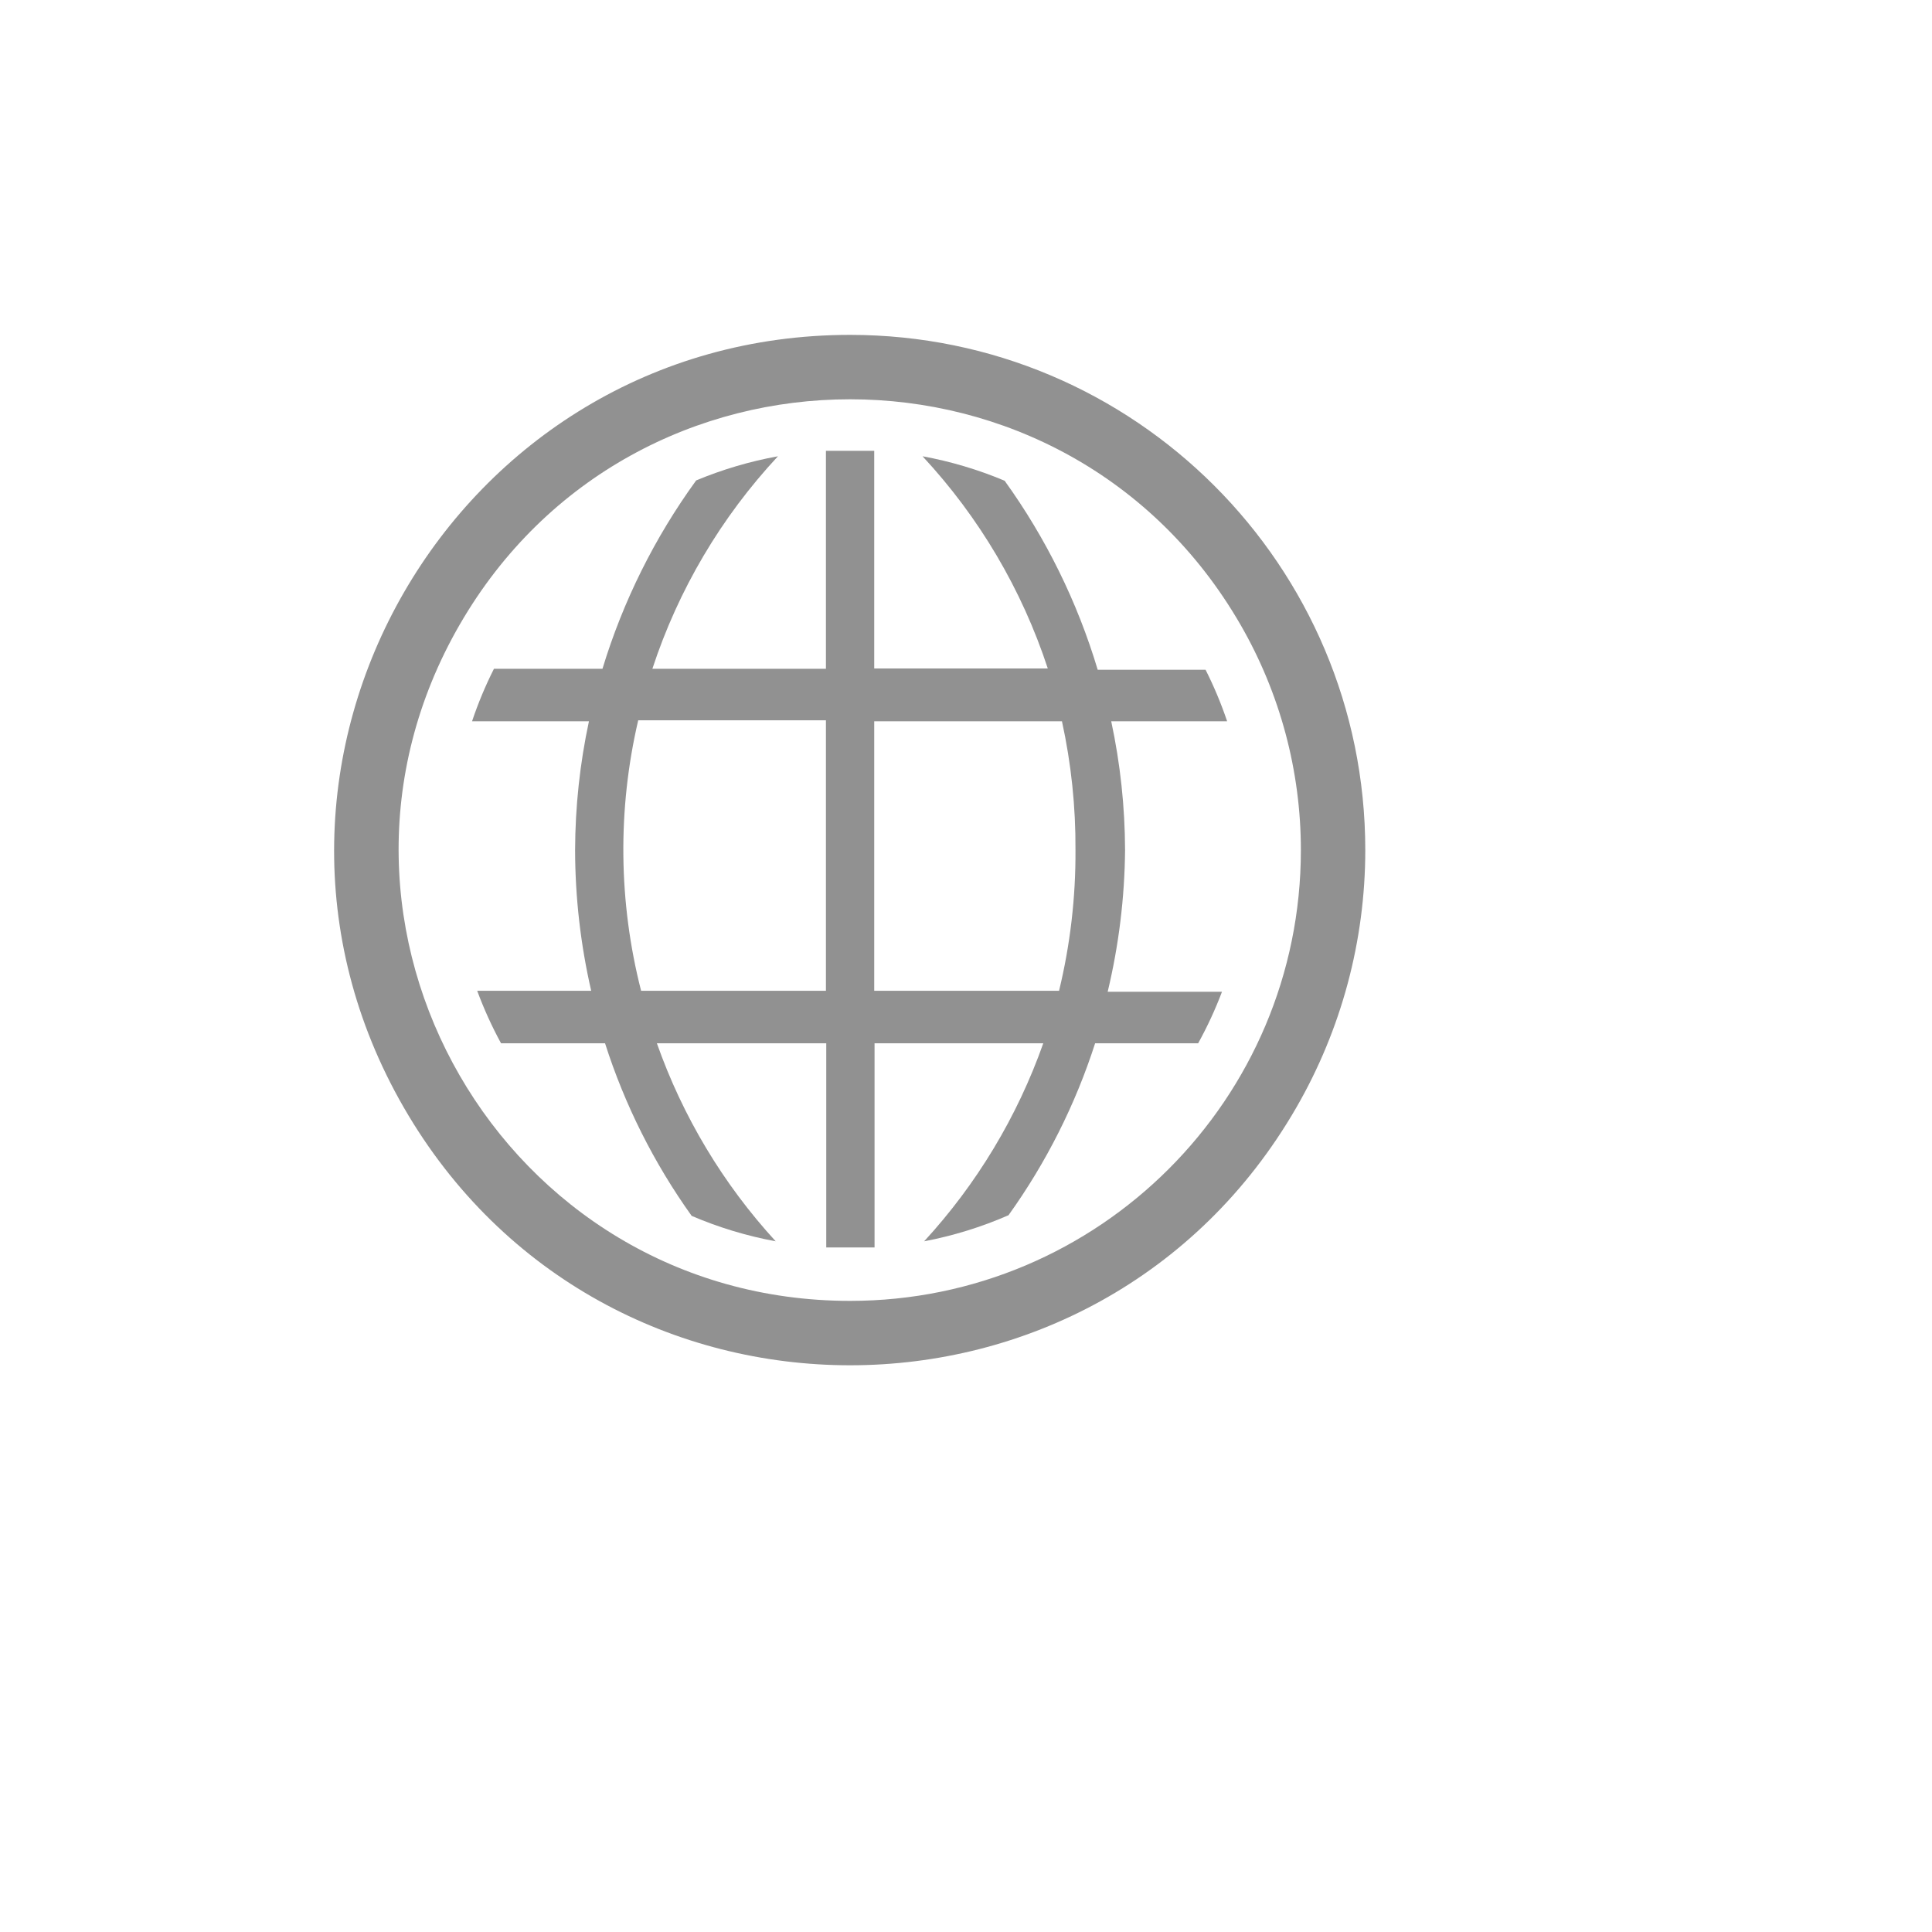 <svg xmlns="http://www.w3.org/2000/svg" version="1.1" xmlns:xlink="http://www.w3.org/1999/xlink" width="100%" height="100%" id="svgWorkerArea" viewBox="-25 -25 625 625" xmlns:idraw="https://idraw.muisca.co" style="background: white;"><defs id="defsdoc"><pattern id="patternBool" x="0" y="0" width="10" height="10" patternUnits="userSpaceOnUse" patternTransform="rotate(35)"><circle cx="5" cy="5" r="4" style="stroke: none;fill: #ff000070;"></circle></pattern></defs><g id="fileImp-894929632" class="cosito"><path id="pathImp-507255018" fill="#91919144" class="grouped" d="M338.958 250C338.915 235.994 337.413 222.029 334.479 208.333 334.479 208.333 371.979 208.333 371.979 208.333 370.048 202.621 367.716 197.051 365 191.667 365 191.667 330.104 191.667 330.104 191.667 323.545 169.751 313.37 149.084 300 130.521 291.458 126.929 282.552 124.275 273.438 122.604 291.753 142.283 305.579 165.705 313.958 191.25 313.958 191.25 257.812 191.25 257.812 191.25 257.812 191.25 257.812 120.833 257.812 120.833 255.208 120.833 252.5 120.833 249.792 120.833 247.083 120.833 244.688 120.833 242.188 120.833 242.188 120.833 242.188 191.354 242.188 191.354 242.188 191.354 186.042 191.354 186.042 191.354 194.439 165.762 208.3 142.304 226.667 122.604 217.592 124.247 208.721 126.867 200.208 130.417 186.786 148.902 176.542 169.498 169.896 191.354 169.896 191.354 134.792 191.354 134.792 191.354 132.027 196.837 129.659 202.512 127.708 208.333 127.708 208.333 165.521 208.333 165.521 208.333 162.587 222.029 161.085 235.994 161.042 250 161.071 265.321 162.818 280.59 166.25 295.521 166.25 295.521 129.375 295.521 129.375 295.521 131.53 301.359 134.106 307.034 137.083 312.5 137.083 312.5 170.729 312.5 170.729 312.5 177.106 332.456 186.56 351.294 198.75 368.333 207.479 372.077 216.598 374.837 225.938 376.562 208.936 358.019 195.863 336.227 187.5 312.5 187.5 312.5 242.292 312.5 242.292 312.5 242.292 312.5 242.292 378.542 242.292 378.542 244.792 378.542 247.396 378.542 249.896 378.542 252.396 378.542 255.208 378.542 257.917 378.542 257.917 378.542 257.917 312.5 257.917 312.5 257.917 312.5 312.5 312.5 312.5 312.5 304.109 336.238 290.999 358.029 273.958 376.562 283.342 374.778 292.496 371.948 301.25 368.125 313.42 351.15 322.874 332.383 329.271 312.5 329.271 312.5 362.604 312.5 362.604 312.5 365.568 307.135 368.144 301.566 370.312 295.833 370.312 295.833 333.333 295.833 333.333 295.833 336.929 280.817 338.817 265.441 338.958 250 338.958 250 338.958 250 338.958 250M242.188 295.521C242.188 295.521 182.396 295.521 182.396 295.521 175.062 266.852 174.741 236.84 181.458 208.021 181.458 208.021 242.188 208.021 242.188 208.021 242.188 208.021 242.188 295.521 242.188 295.521M317.604 295.521C317.604 295.521 257.812 295.521 257.812 295.521 257.812 295.521 257.812 208.333 257.812 208.333 257.812 208.333 318.542 208.333 318.542 208.333 321.534 222.018 323.001 235.992 322.917 250 323.001 265.333 321.218 280.62 317.604 295.521 317.604 295.521 317.604 295.521 317.604 295.521"></path><path id="pathImp-833786806" fill="#91919144" class="grouped" d="M250 83.333C121.7 83.333 41.513 222.222 105.662 333.333 169.812 444.445 330.188 444.445 394.337 333.333 408.966 307.997 416.667 279.256 416.667 250 416.667 157.952 342.048 83.333 250 83.333 250 83.333 250 83.333 250 83.333M250 395.833C137.738 395.833 67.573 274.305 123.704 177.083 179.835 79.862 320.165 79.862 376.296 177.083 389.095 199.253 395.833 224.401 395.833 250 395.833 330.542 330.542 395.833 250 395.833 250 395.833 250 395.833 250 395.833"></path><path id="rectImp-813625516" fill="#91919144" fill-opacity="0" class="grouped" d="M62.5 62.5C62.5 62.5 437.5 62.5 437.5 62.5 437.5 62.5 437.5 437.5 437.5 437.5 437.5 437.5 62.5 437.5 62.5 437.5 62.5 437.5 62.5 62.5 62.5 62.5 62.5 62.5 62.5 62.5 62.5 62.5"></path></g></svg>